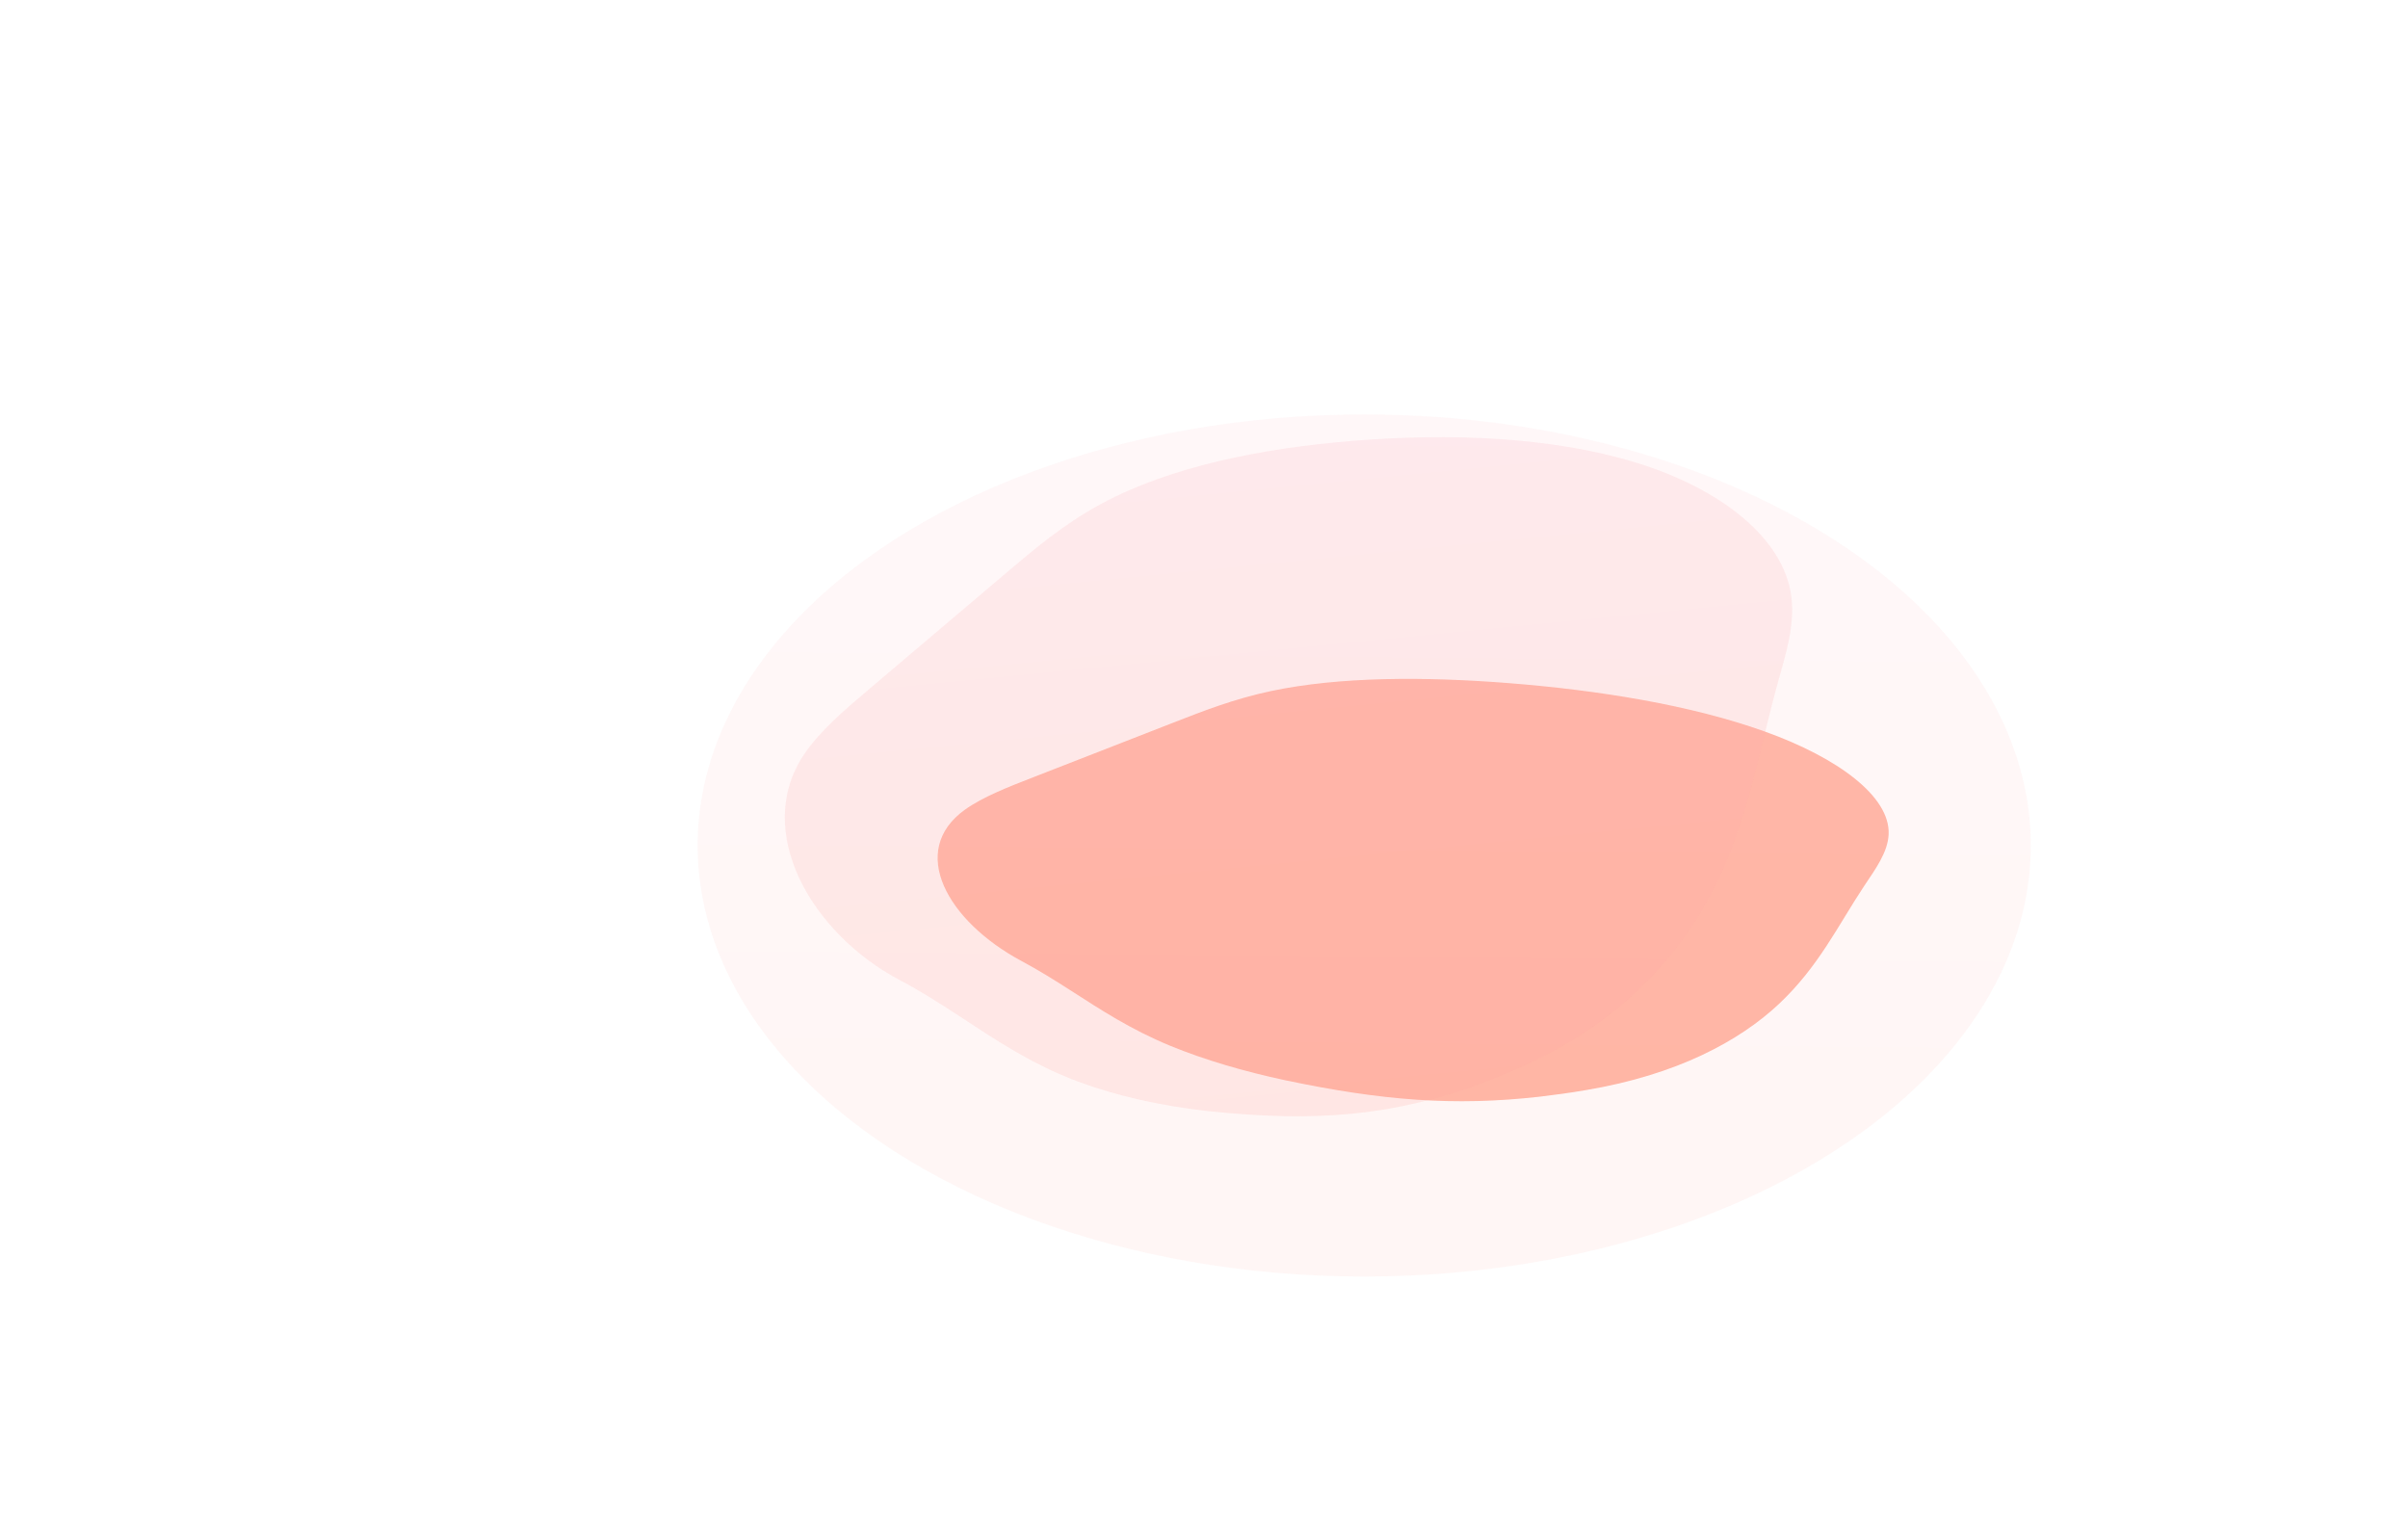 <svg width="1001" height="632" viewBox="0 0 1001 632" fill="none" xmlns="http://www.w3.org/2000/svg">
<g opacity="0.7">
<g opacity="0.5" filter="url(#filter0_f_40439_21741)">
<path d="M640.071 455.866C646.249 455.124 652.774 454.263 659.317 453.122C697.007 446.813 723.081 432.768 739.535 417.289C755.989 401.809 764.024 384.757 774.917 368.303C779.607 361.292 784.811 354.243 785.103 346.751C785.729 331.068 764.067 314.992 733.572 304.058C703.077 293.123 664.797 286.902 626.827 283.929C592.756 281.267 556.994 281.168 528.344 287.262C512.984 290.526 500.418 295.437 487.852 300.347C468.478 307.926 448.935 315.495 429.562 323.074C419.092 327.131 408.444 331.318 401.138 336.552C377.259 353.68 393.851 382.919 424.514 399.409C431.934 403.376 438.493 407.5 445.048 411.695C457.499 419.692 469.938 427.899 486.548 434.749C500.669 440.532 516.895 445.323 534.378 449.068C574.23 457.421 604.394 459.913 640.071 455.866Z" fill="#FF3000"/>
</g>
<g opacity="0.2" filter="url(#filter1_f_40439_21741)">
<path d="M616.153 450.146C622.545 447.673 629.279 444.939 635.965 441.763C674.546 423.88 698.965 396.326 712.821 368.56C726.677 340.795 731.216 312.348 738.933 284.232C742.273 272.243 746.149 260.085 744.701 248.272C741.686 223.542 714.888 202.921 679.907 192.234C644.927 181.548 602.778 179.905 561.721 183.29C524.881 186.336 486.846 193.76 457.824 209.391C442.263 217.767 430.059 228.132 417.854 238.496C399.041 254.49 380.044 270.502 361.231 286.495C351.054 295.077 340.719 303.9 334.182 313.659C312.819 345.583 337.318 387.924 373.782 407.287C382.6 411.936 390.539 417.015 398.49 422.204C413.602 432.108 428.75 442.343 448.013 449.565C464.38 455.644 482.751 459.718 502.213 461.887C546.534 466.541 579.181 464.055 616.153 450.146Z" fill="url(#paint0_linear_40439_21741)"/>
</g>
<g opacity="0.1" filter="url(#filter2_f_40439_21741)">
<ellipse cx="567.099" cy="351.45" rx="179.196" ry="277.1" transform="rotate(90 567.099 351.45)" fill="url(#paint1_linear_40439_21741)"/>
</g>
</g>
<defs>
<filter id="filter0_f_40439_21741" x="64.403" y="-43.171" width="1046.08" height="826.304" filterUnits="userSpaceOnUse" color-interpolation-filters="sRGB">
<feFlood flood-opacity="0" result="BackgroundImageFix"/>
<feBlend mode="normal" in="SourceGraphic" in2="BackgroundImageFix" result="shape"/>
<feGaussianBlur stdDeviation="162.684" result="effect1_foregroundBlur_40439_21741"/>
</filter>
<filter id="filter1_f_40439_21741" x="0.856" y="-143.659" width="1069.53" height="933.058" filterUnits="userSpaceOnUse" color-interpolation-filters="sRGB">
<feFlood flood-opacity="0" result="BackgroundImageFix"/>
<feBlend mode="normal" in="SourceGraphic" in2="BackgroundImageFix" result="shape"/>
<feGaussianBlur stdDeviation="162.684" result="effect1_foregroundBlur_40439_21741"/>
</filter>
<filter id="filter2_f_40439_21741" x="89.999" y="-27.746" width="954.2" height="758.391" filterUnits="userSpaceOnUse" color-interpolation-filters="sRGB">
<feFlood flood-opacity="0" result="BackgroundImageFix"/>
<feBlend mode="normal" in="SourceGraphic" in2="BackgroundImageFix" result="shape"/>
<feGaussianBlur stdDeviation="100" result="effect1_foregroundBlur_40439_21741"/>
</filter>
<linearGradient id="paint0_linear_40439_21741" x1="422.412" y1="197.763" x2="458.389" y2="563.158" gradientUnits="userSpaceOnUse">
<stop stop-color="#FA93A0"/>
<stop offset="1" stop-color="#FF7F65"/>
</linearGradient>
<linearGradient id="paint1_linear_40439_21741" x1="387.528" y1="484.139" x2="860.392" y2="488.082" gradientUnits="userSpaceOnUse">
<stop stop-color="#FA93A0"/>
<stop offset="1" stop-color="#FF7F65"/>
</linearGradient>
</defs>
</svg>
